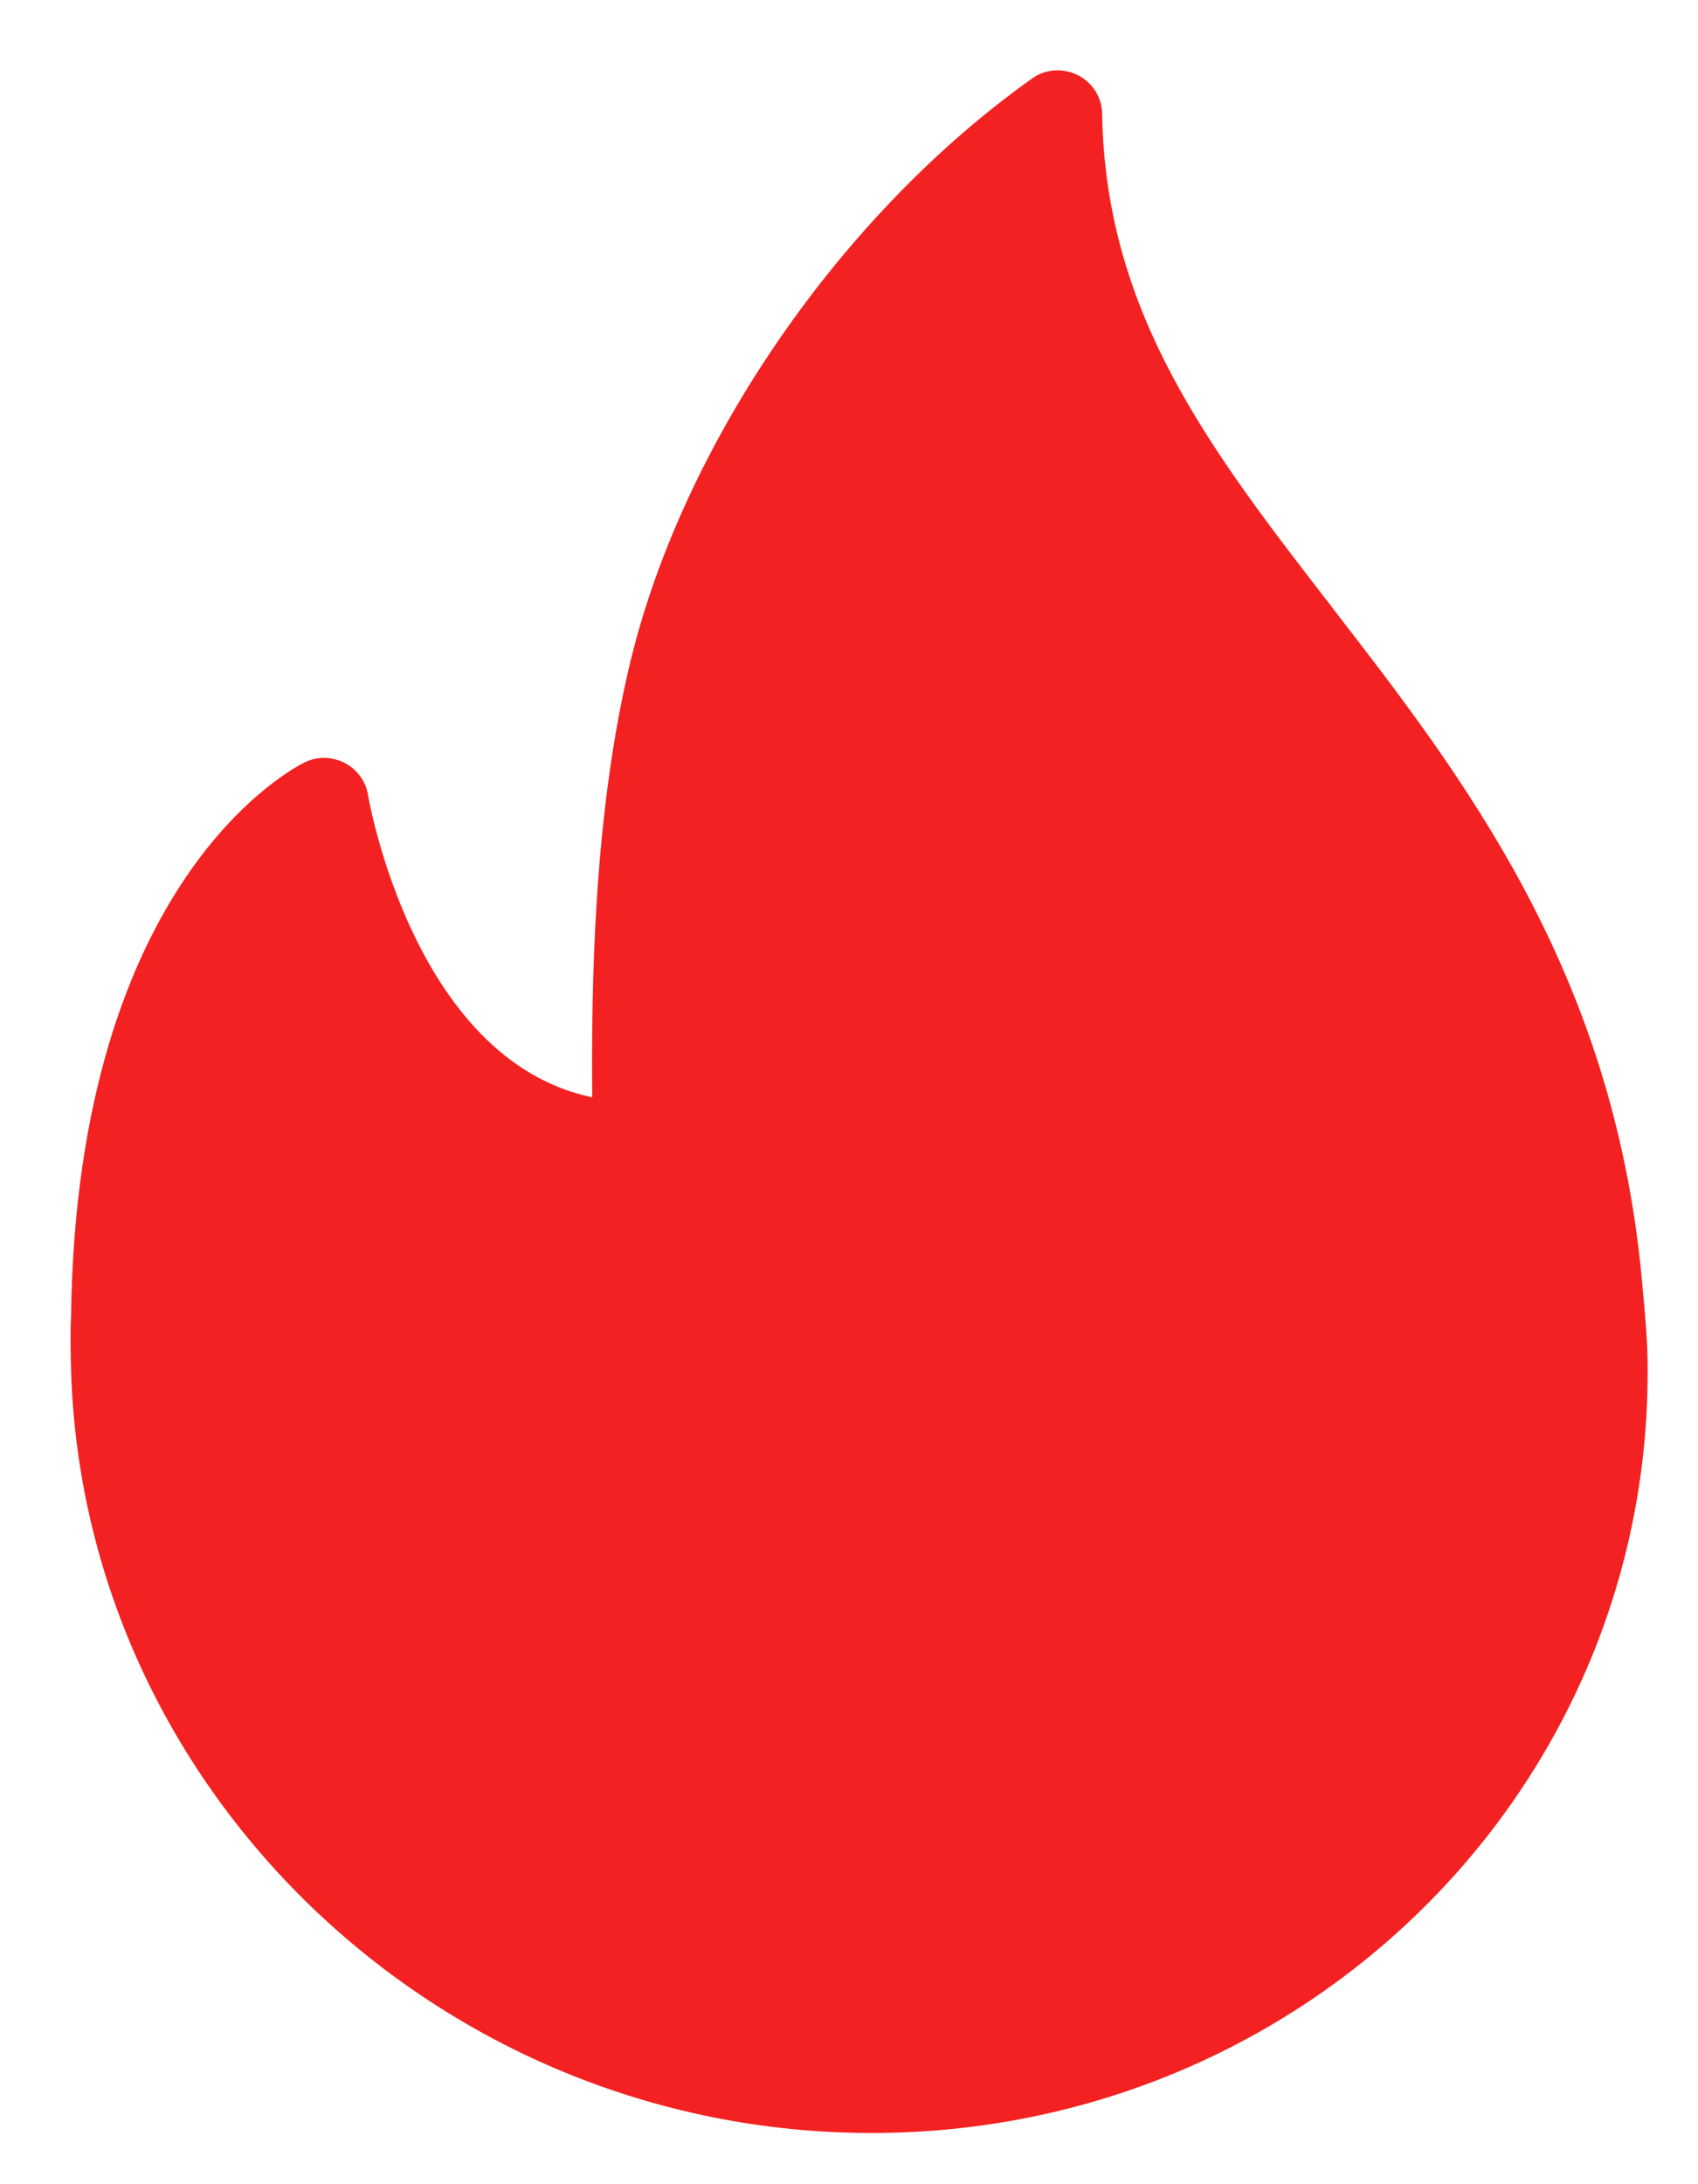 <?xml version="1.0" encoding="UTF-8"?> <svg xmlns="http://www.w3.org/2000/svg" width="14" height="18" viewBox="0 0 14 18" fill="none"> <path d="M13.536 10.532L13.551 10.698C13.566 10.863 13.581 11.027 13.584 11.204C13.64 14.718 10.77 17.578 7.186 17.578C3.602 17.578 0.64 14.718 0.584 11.204C0.582 11.083 0.58 10.963 0.586 10.842C0.634 7.224 2.438 6.318 2.514 6.282C2.618 6.231 2.738 6.235 2.842 6.287C2.944 6.341 3.016 6.438 3.034 6.55C3.038 6.574 3.406 8.734 4.883 9.043C4.875 8.112 4.895 6.704 5.198 5.451C5.634 3.651 6.934 1.765 8.511 0.646C8.619 0.568 8.764 0.558 8.886 0.619C9.007 0.68 9.085 0.802 9.087 0.934C9.113 2.588 9.98 3.709 10.984 5.006L10.984 5.007C12.068 6.408 13.297 7.997 13.536 10.532Z" fill="#F32121"></path> </svg> 